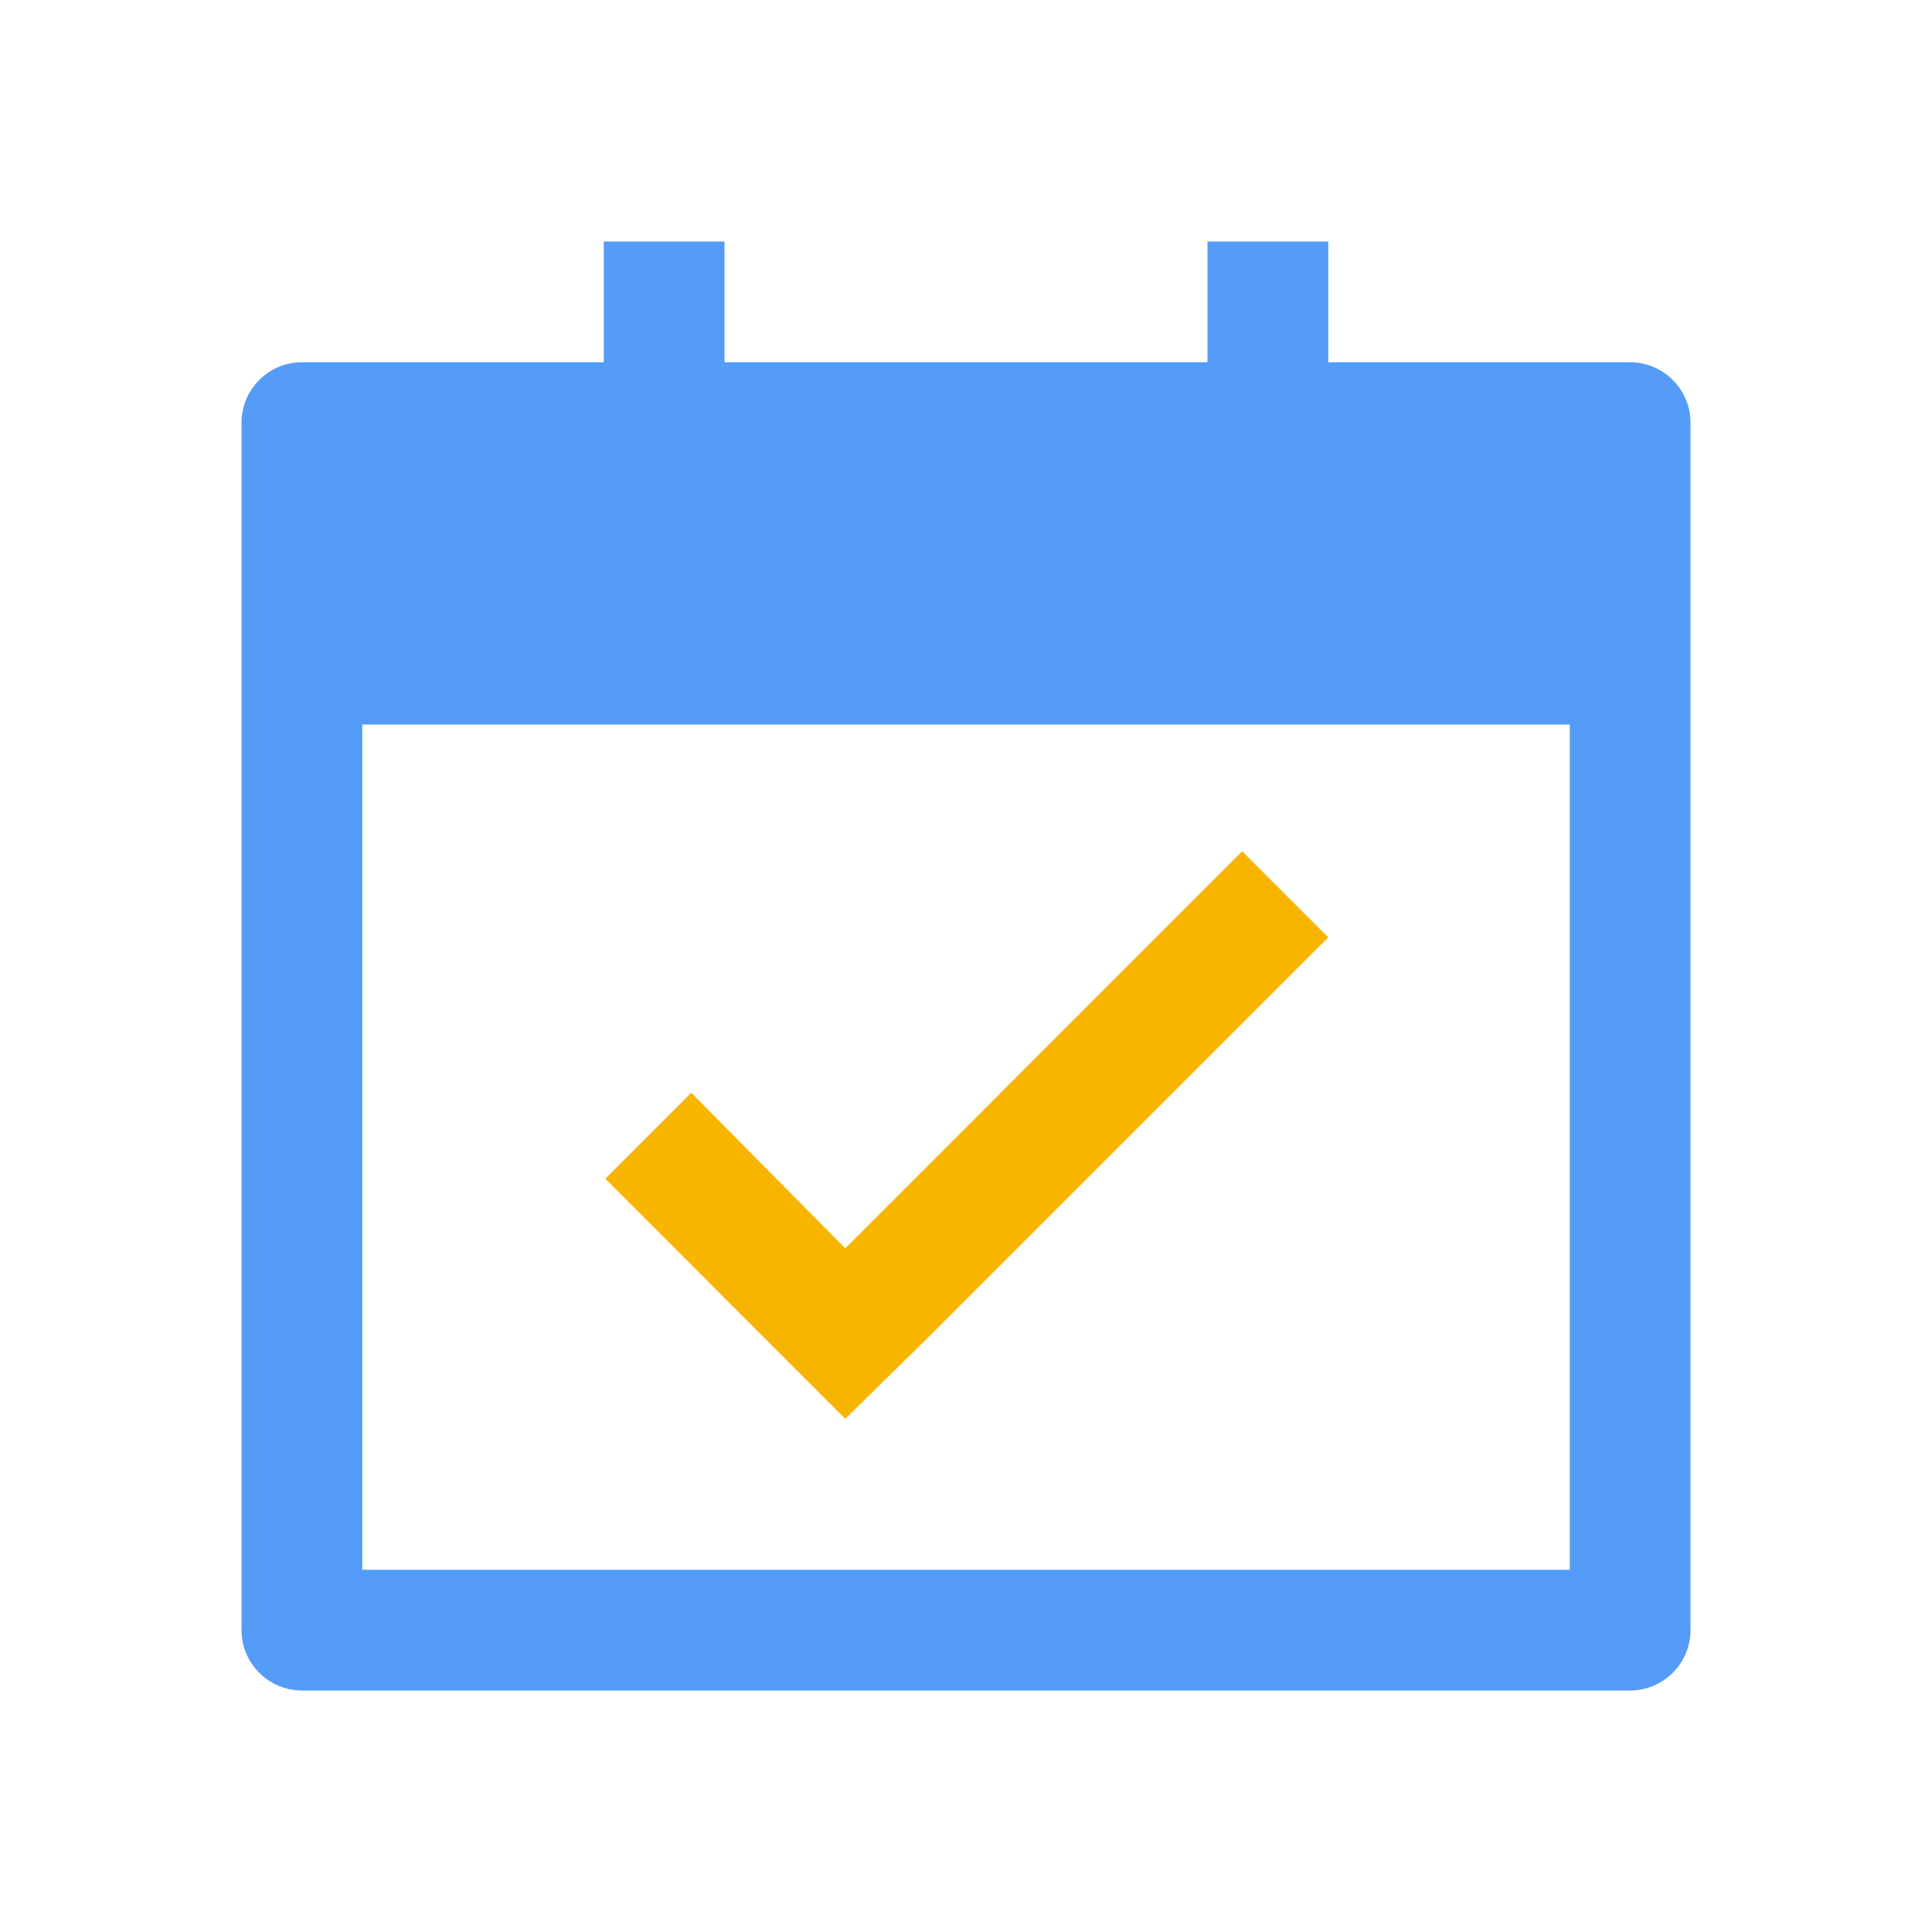 <?xml version="1.0" encoding="UTF-8"?>
<svg width="16px" height="16px" viewBox="0 0 16 16" version="1.1" xmlns="http://www.w3.org/2000/svg" xmlns:xlink="http://www.w3.org/1999/xlink">
    <title>Icon/按</title>
    <g id="大纲" stroke="none" stroke-width="1" fill="none" fill-rule="evenodd">
        <g id="首页" transform="translate(-1110, -940)" fill-rule="nonzero">
            <g id="全场景数字化教育产品" transform="translate(0, 580)">
                <g id="编组-38" transform="translate(360, 130)">
                    <g id="编组-38备份-4" transform="translate(0, 120)">
                        <g id="编组-21" transform="translate(750, 105)">
                            <g id="Icon/按" transform="translate(0, 5)">
                                <rect id="矩形" fill="#000000" opacity="0" x="0" y="0" width="16" height="16"></rect>
                                <path d="M13.5,3 L11,3 L11,2 L10,2 L10,3 L6,3 L6,2 L5,2 L5,3 L2.5,3 C2.225,3 2,3.225 2,3.5 L2,13.5 C2,13.775 2.225,14 2.5,14 L13.5,14 C13.775,14 14,13.775 14,13.5 L14,3.5 C14,3.225 13.775,3 13.5,3 Z M13,13 L3,13 L3,6 L13,6 L13,13 Z" id="形状" fill="#549CF8"></path>
                                <polygon id="路径" fill="#F7B500" points="6.3 11.05 5.013 9.762 5.725 9.05 7 10.338 10.287 7.05 11 7.763 7.713 11.05 7 11.75"></polygon>
                            </g>
                        </g>
                    </g>
                </g>
            </g>
        </g>
    </g>
</svg>